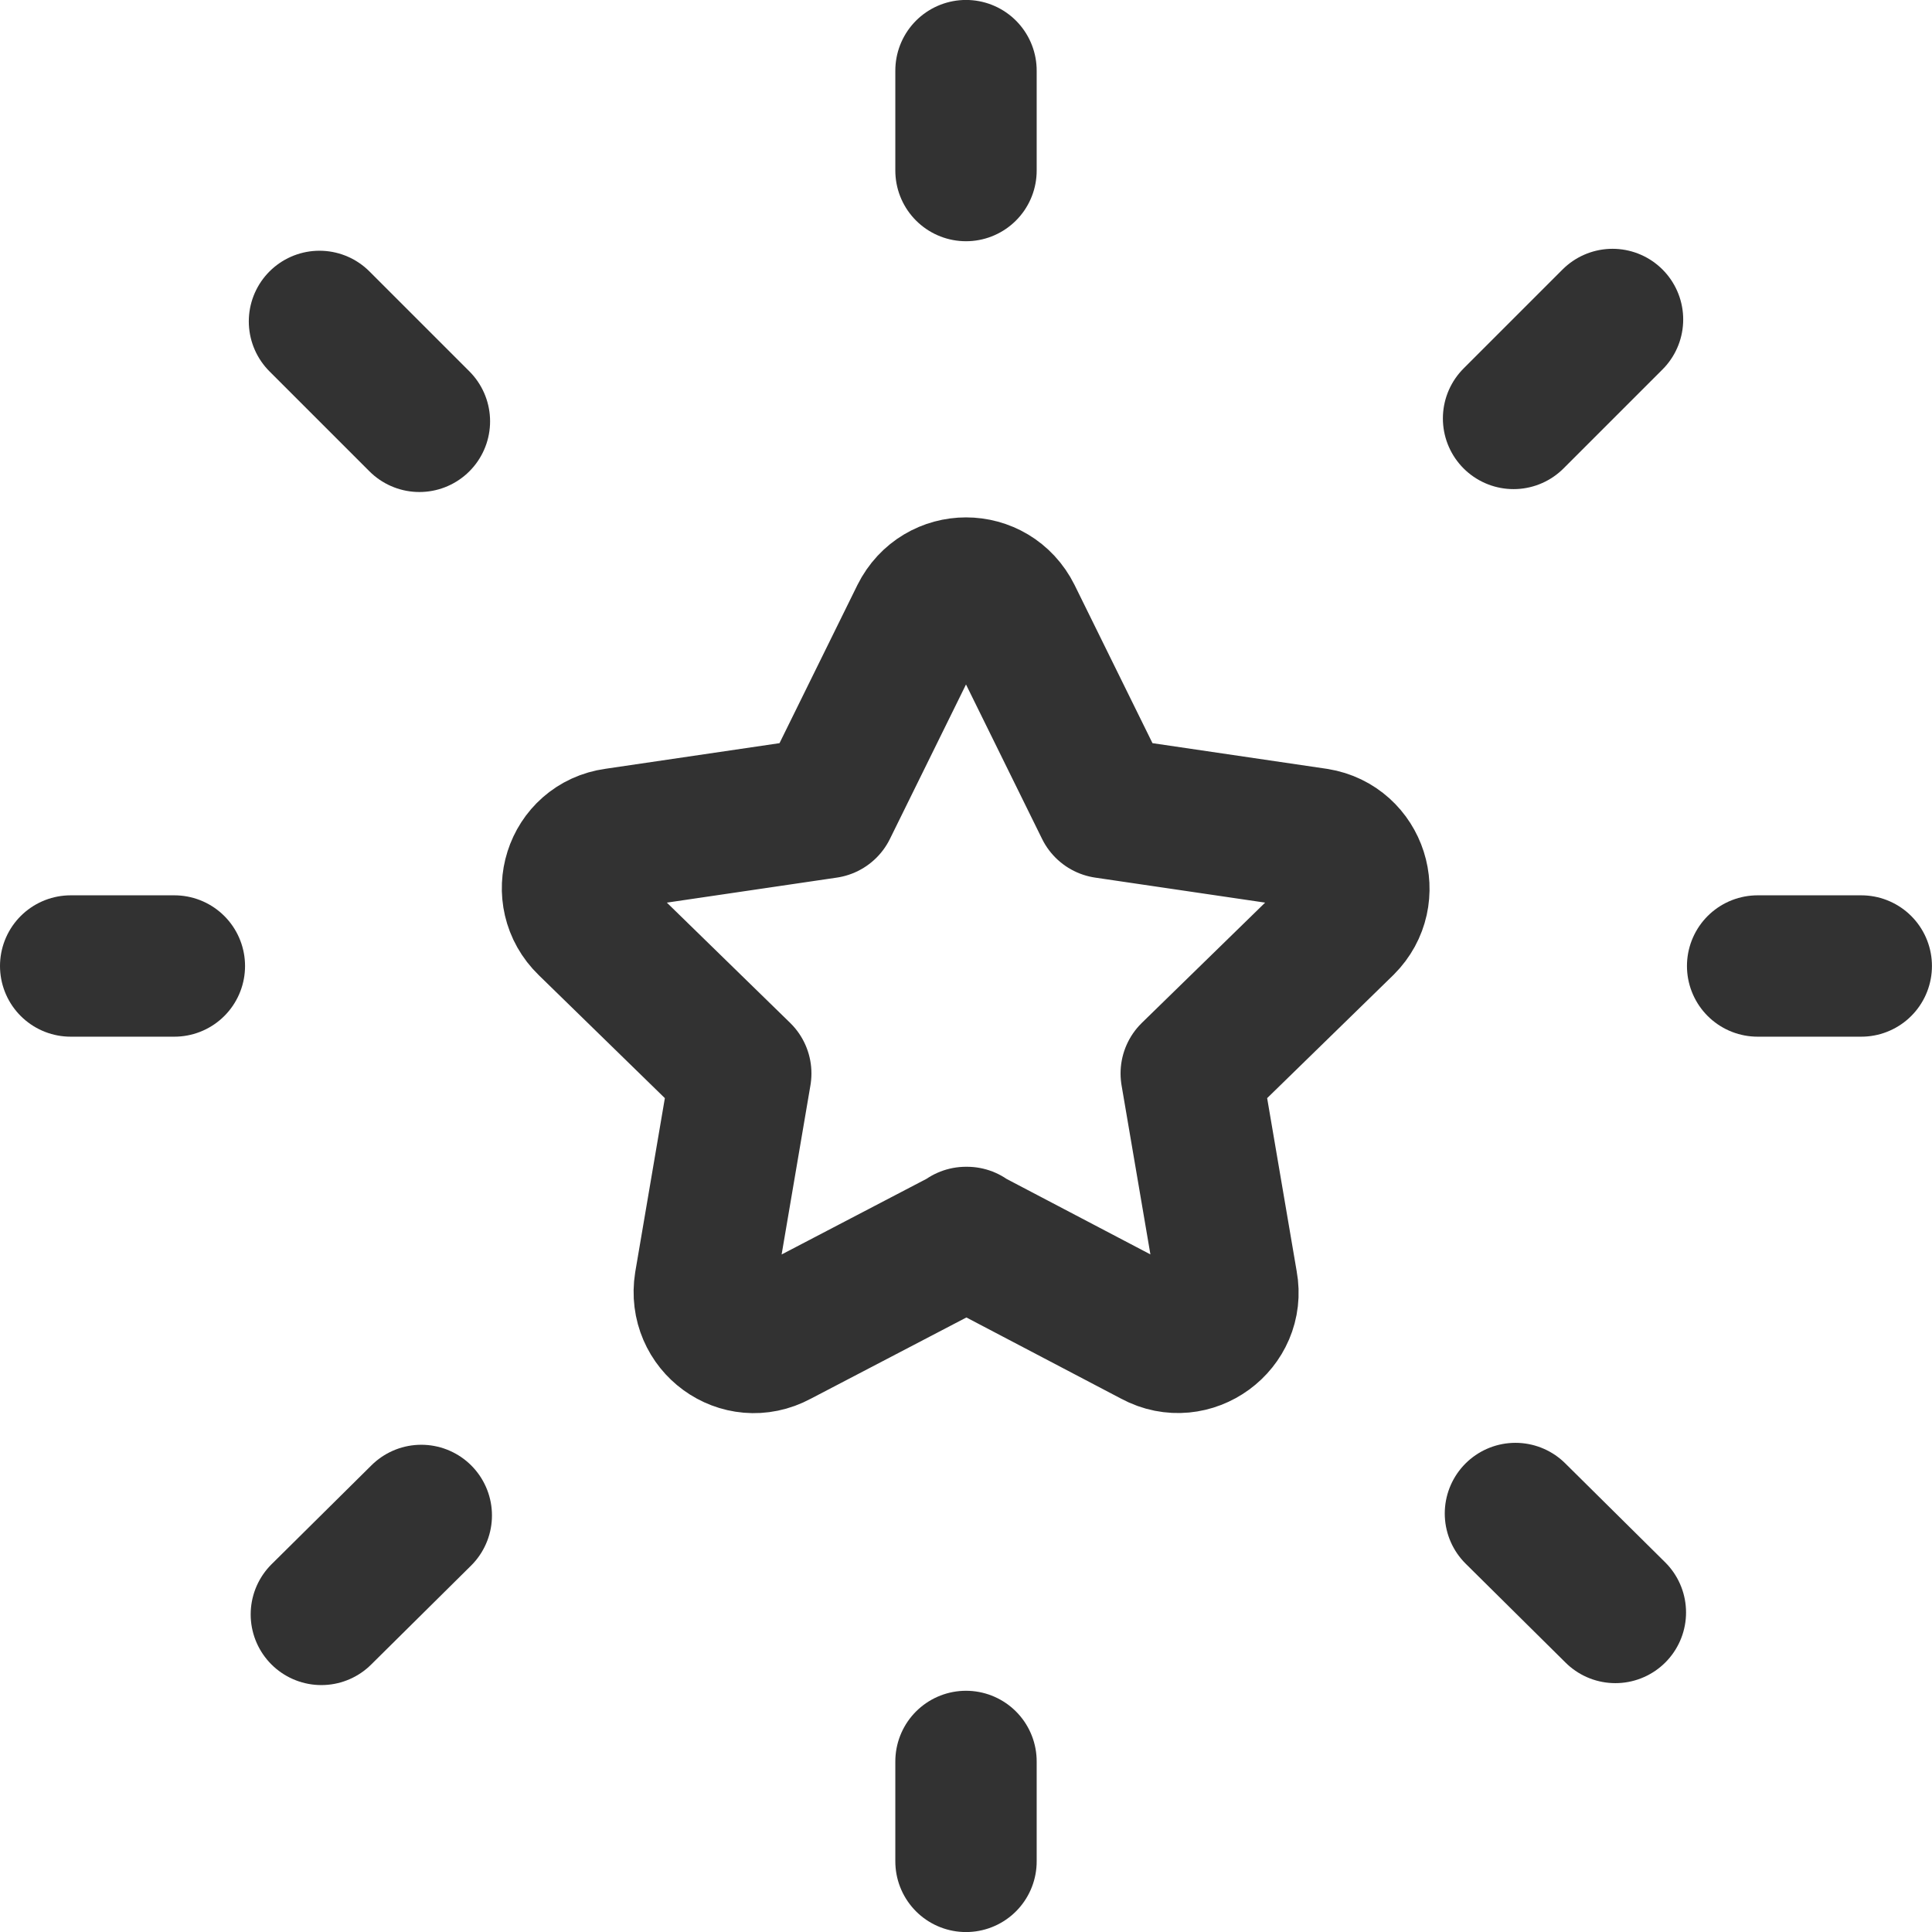 <svg width="36" height="36" viewBox="0 0 36 36" fill="none" xmlns="http://www.w3.org/2000/svg">
<g clip-path="url(#clip0_2246_5957)">
<path d="M18 23.058L21.512 24.901C22.197 25.27 23.005 24.673 22.865 23.918L22.197 20.002L25.042 17.227C25.587 16.683 25.288 15.752 24.533 15.629L20.599 15.05L18.843 11.485C18.492 10.782 17.509 10.782 17.157 11.485L15.401 15.05L11.468 15.629C10.695 15.735 10.396 16.683 10.958 17.227L13.803 20.002L13.136 23.918C13.013 24.691 13.803 25.27 14.488 24.901L18.018 23.058H18Z" stroke="#323232" stroke-width="2.634" stroke-linecap="round" stroke-linejoin="round"/>
<path d="M34.682 18H32.751" stroke="#323232" stroke-width="2.634" stroke-linecap="round" stroke-linejoin="round"/>
<path d="M3.249 18H1.317" stroke="#323232" stroke-width="2.634" stroke-linecap="round" stroke-linejoin="round"/>
<path d="M30.047 5.953L28.203 7.797" stroke="#323232" stroke-width="2.634" stroke-linecap="round" stroke-linejoin="round"/>
<path d="M5.988 30.082L7.85 28.238" stroke="#323232" stroke-width="2.634" stroke-linecap="round" stroke-linejoin="round"/>
<path d="M5.953 5.989L7.815 7.851" stroke="#323232" stroke-width="2.634" stroke-linecap="round" stroke-linejoin="round"/>
<path d="M30.1 30.046L28.238 28.202" stroke="#323232" stroke-width="2.634" stroke-linecap="round" stroke-linejoin="round"/>
<path d="M18 32.822V34.684" stroke="#323232" stroke-width="2.634" stroke-linecap="round" stroke-linejoin="round"/>
<path d="M18 1.316V3.178" stroke="#323232" stroke-width="2.634" stroke-linecap="round" stroke-linejoin="round"/>
</g>
<defs>
<clipPath id="clip0_2246_5957">
<rect width="36" height="36" fill="white"/>
</clipPath>
</defs>
</svg>
